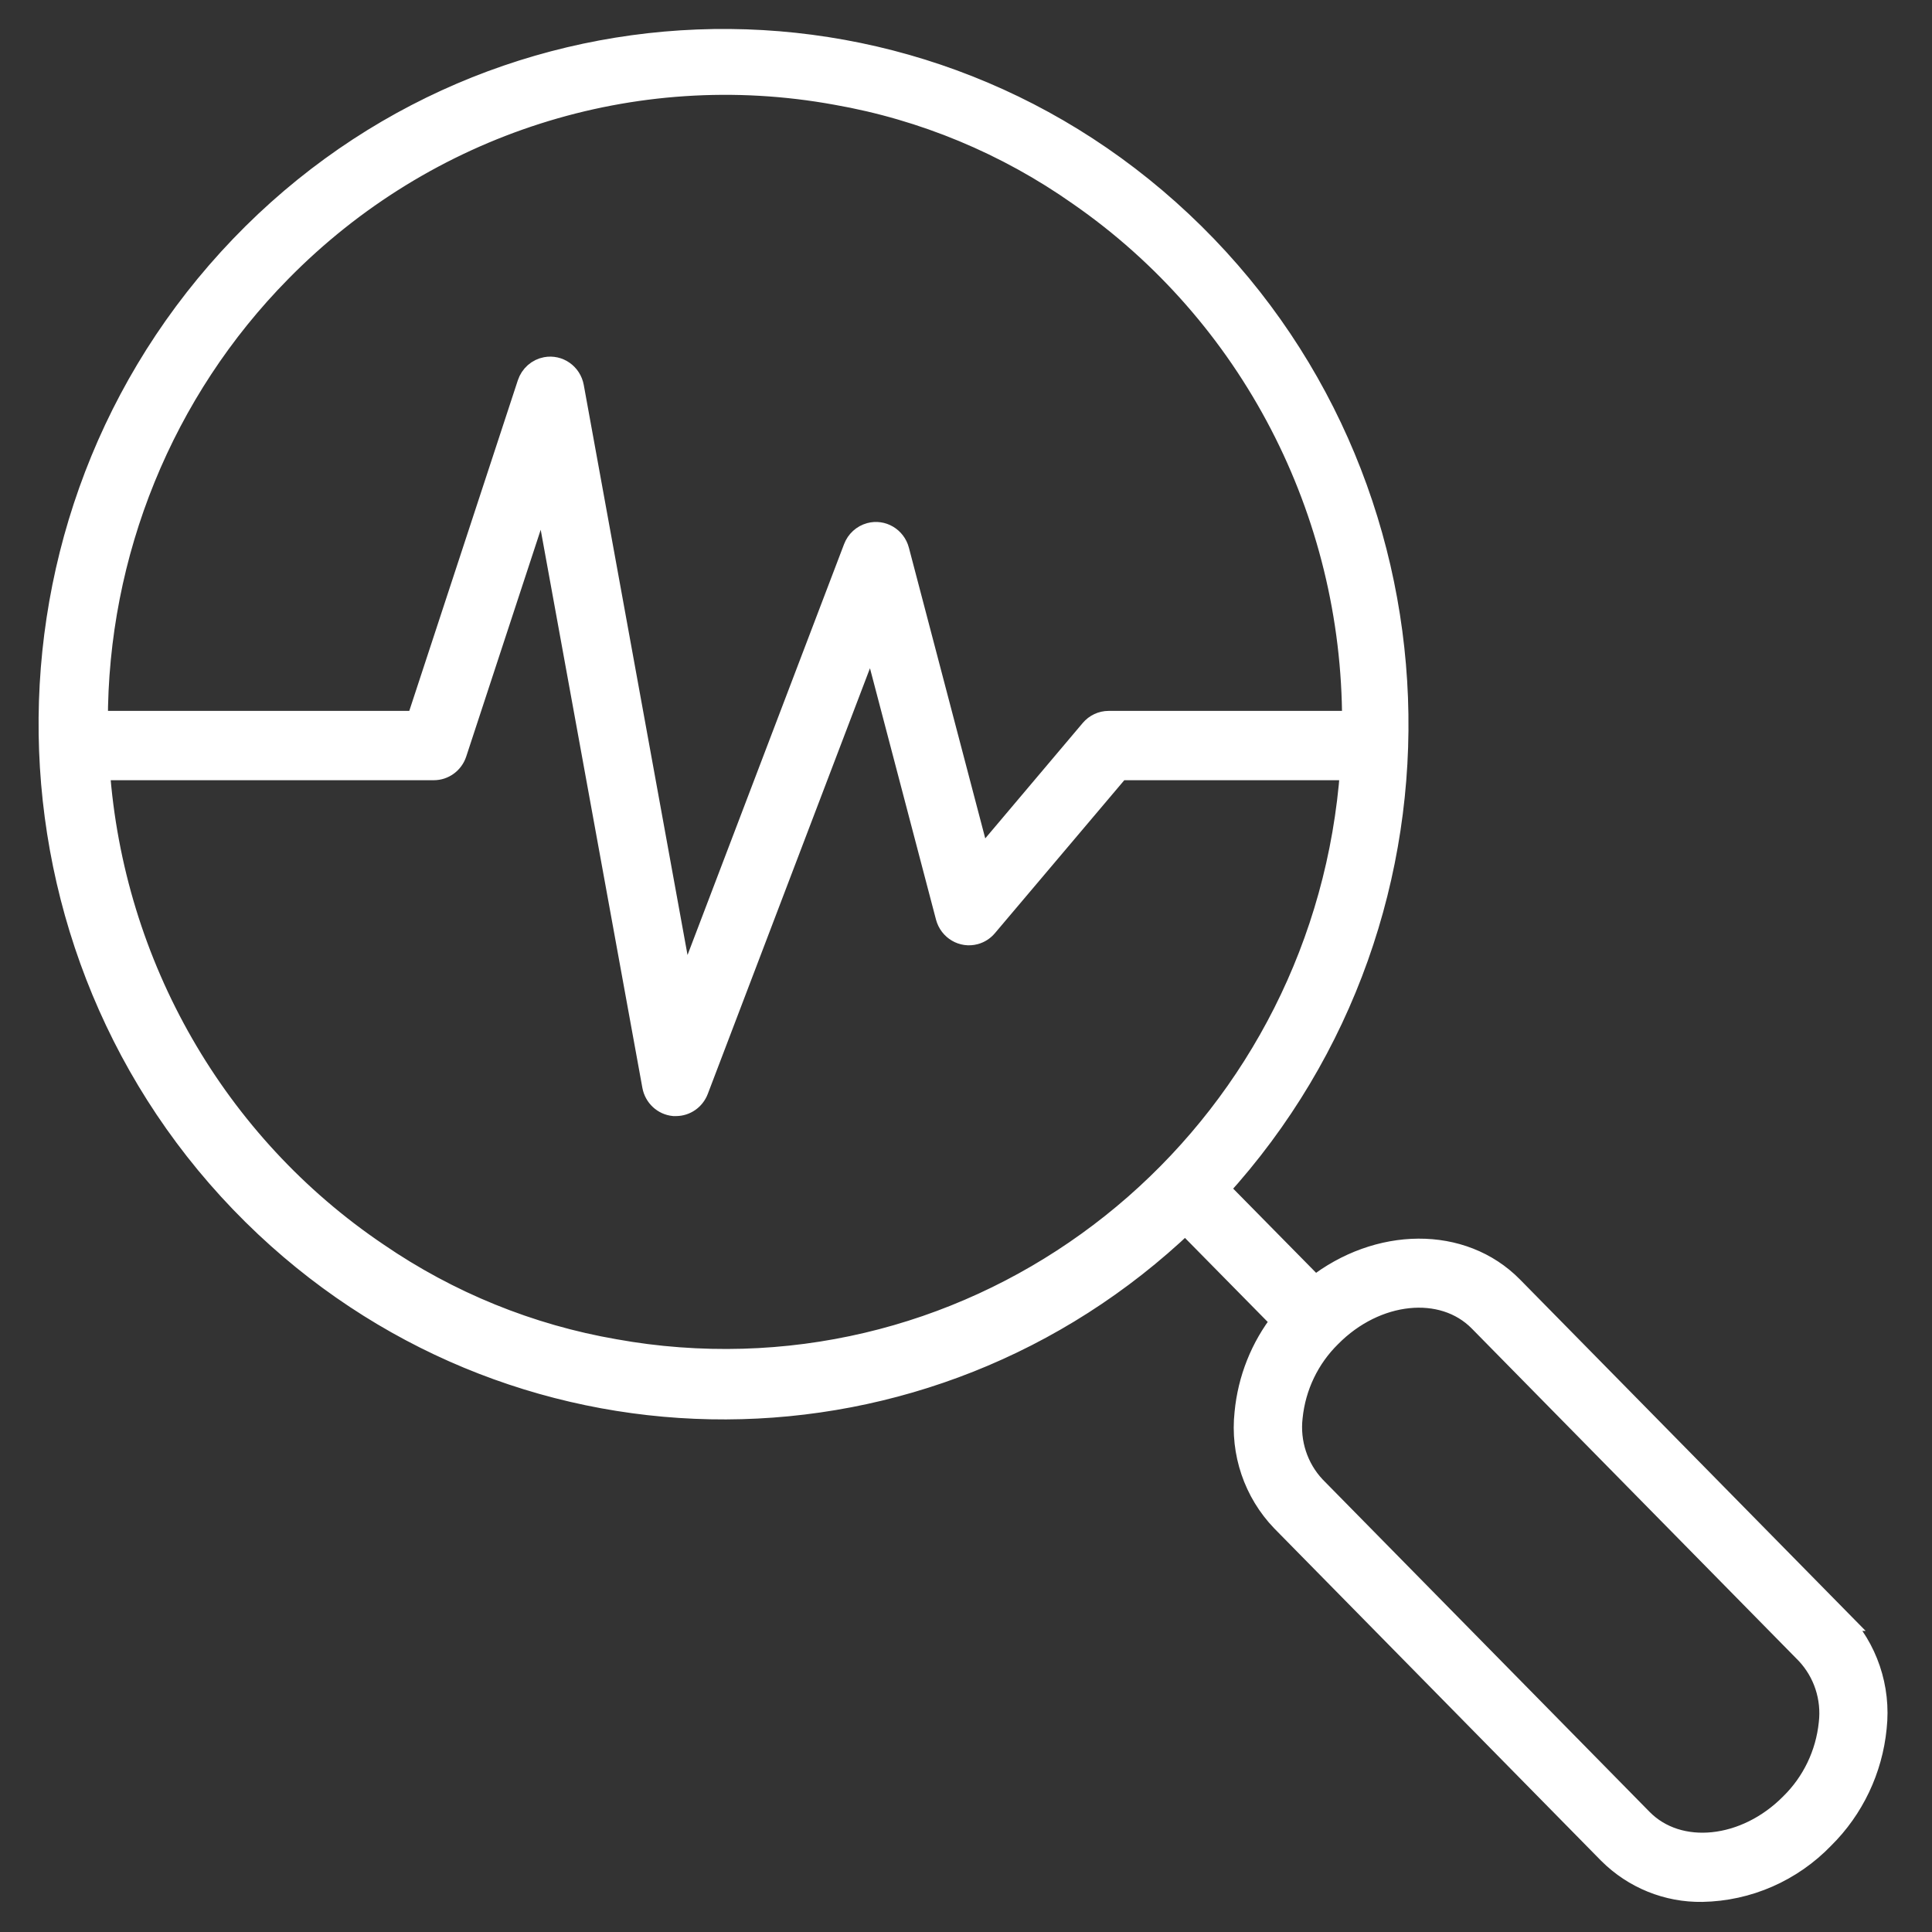 <?xml version="1.0" encoding="UTF-8" standalone="no"?>
<svg
   xmlns:dc="http://purl.org/dc/elements/1.1/"
   xmlns:cc="http://creativecommons.org/ns#"
   xmlns:rdf="http://www.w3.org/1999/02/22-rdf-syntax-ns#"
   xmlns:svg="http://www.w3.org/2000/svg"
   xmlns="http://www.w3.org/2000/svg"
   width="70mm"
   height="70mm"
   viewBox="0 0 70 70"
   version="1.1"
   id="svg987">
  <rect x="0" y="0" width="70" height="70" fill="#333333" stroke="none"/>
  <defs
     id="defs981">
    <clipPath
       id="clip0">
      <rect
         x="48"
         y="178"
         width="58"
         height="57"
         id="rect2" />
    </clipPath>
    <clipPath
       id="clip0-3">
      <rect
         x="460"
         y="178"
         width="58"
         height="57"
         id="rect2-7" />
    </clipPath>
    <clipPath
       id="clip0-5">
      <rect
         x="899"
         y="176"
         width="67"
         height="68"
         id="rect2-3" />
    </clipPath>
  </defs>
  <g
     clip-path="url(#clip0-5)"
     transform="matrix(1.208,0,0,1.208,-1091.35,-218.969)"
     id="g9"
     style="stroke:#ffffff;stroke-opacity:1;stroke-width:0.657;stroke-miterlimit:4;stroke-dasharray:none;fill:#ffffff;fill-opacity:1">
    <path
       d="m 59.606,53.055 -9.811,-9.827 c -1.502,-1.505 -4.038,-1.46 -5.918,0 L 40.973,40.323 C 48.558,32.129 48.066,19.337 39.872,11.752 31.678,4.166 18.886,4.659 11.3,12.852 3.715,21.046 4.208,33.838 12.401,41.424 c 7.795,7.217 19.846,7.17 27.585,-0.107 l 2.903,2.904 c -0.622,0.781 -1.004,1.725 -1.1,2.718 -0.13,1.171 0.272,2.339 1.096,3.183 l 9.807,9.824 c 0.746,0.732 1.754,1.134 2.799,1.117 1.373,-0.024 2.681,-0.588 3.64,-1.57 0.889,-0.866 1.444,-2.018 1.567,-3.253 0.131,-1.172 -0.27,-2.34 -1.093,-3.185 z M 12.856,13.196 C 17.215,8.825 23.44,6.869 29.516,7.962 c 2.618,0.451 5.106,1.469 7.288,2.984 5.145,3.514 8.218,9.345 8.211,15.575 h -7.328 c -0.204,0 -0.397,0.089 -0.53,0.244 l -3.317,3.869 c -0.002,0.003 -0.006,0.004 -0.01,0.002 -9e-4,-6e-4 -0.002,-0.001 -0.002,-0.002 l -2.447,-9.178 c -0.099,-0.372 -0.482,-0.594 -0.854,-0.494 -0.216,0.058 -0.392,0.215 -0.472,0.425 l -5.101,13.191 c -0.001,0.004 -0.005,0.006 -0.009,0.004 -0.002,-7e-4 -0.004,-0.002 -0.004,-0.004 L 21.624,16.623 c -0.07,-0.379 -0.434,-0.629 -0.813,-0.559 -0.25,0.046 -0.455,0.225 -0.535,0.466 l -3.33,9.991 H 7.345 C 7.336,21.523 9.319,16.728 12.856,13.196 Z M 15.752,42.23 C 10.905,39.006 7.823,33.722 7.402,27.917 h 10.046 c 0.3,0 0.567,-0.192 0.662,-0.477 l 2.625,-7.875 c 0.001,-0.004 0.005,-0.006 0.009,-0.004 0.002,7e-4 0.004,0.002 0.004,0.004 l 3.275,17.709 c 0.057,0.307 0.311,0.539 0.622,0.568 0.022,0 0.043,0 0.065,0 0.288,-1e-4 0.546,-0.177 0.65,-0.446 l 5.218,-13.493 c 0.001,-0.004 0.005,-0.006 0.009,-0.004 0.002,7e-4 0.004,0.002 0.004,0.004 l 2.233,8.375 c 0.1,0.372 0.482,0.594 0.855,0.494 0.136,-0.036 0.258,-0.113 0.349,-0.22 l 3.979,-4.635 h 6.95 C 44.197,38.292 35.17,46.086 24.794,45.325 24.152,45.278 23.512,45.198 22.878,45.085 20.326,44.652 17.897,43.679 15.752,42.23 Z m 42.397,16.272 c -1.36,1.356 -3.364,1.562 -4.467,0.458 l -9.809,-9.826 c -0.529,-0.553 -0.783,-1.315 -0.692,-2.076 0.094,-0.907 0.506,-1.751 1.161,-2.385 1.36,-1.357 3.363,-1.563 4.467,-0.458 l 9.81,9.826 c 0.529,0.554 0.783,1.315 0.692,2.076 -0.095,0.907 -0.506,1.751 -1.162,2.385 z"
       fill="#7030a0"
       transform="matrix(1,0,0,1.015,899,176)"
       id="path7-8"
       style="stroke:#ffffff;stroke-opacity:1;stroke-width:0.652;stroke-miterlimit:4;stroke-dasharray:none;fill:#ffffff;fill-opacity:1" />
  </g>
</svg>
